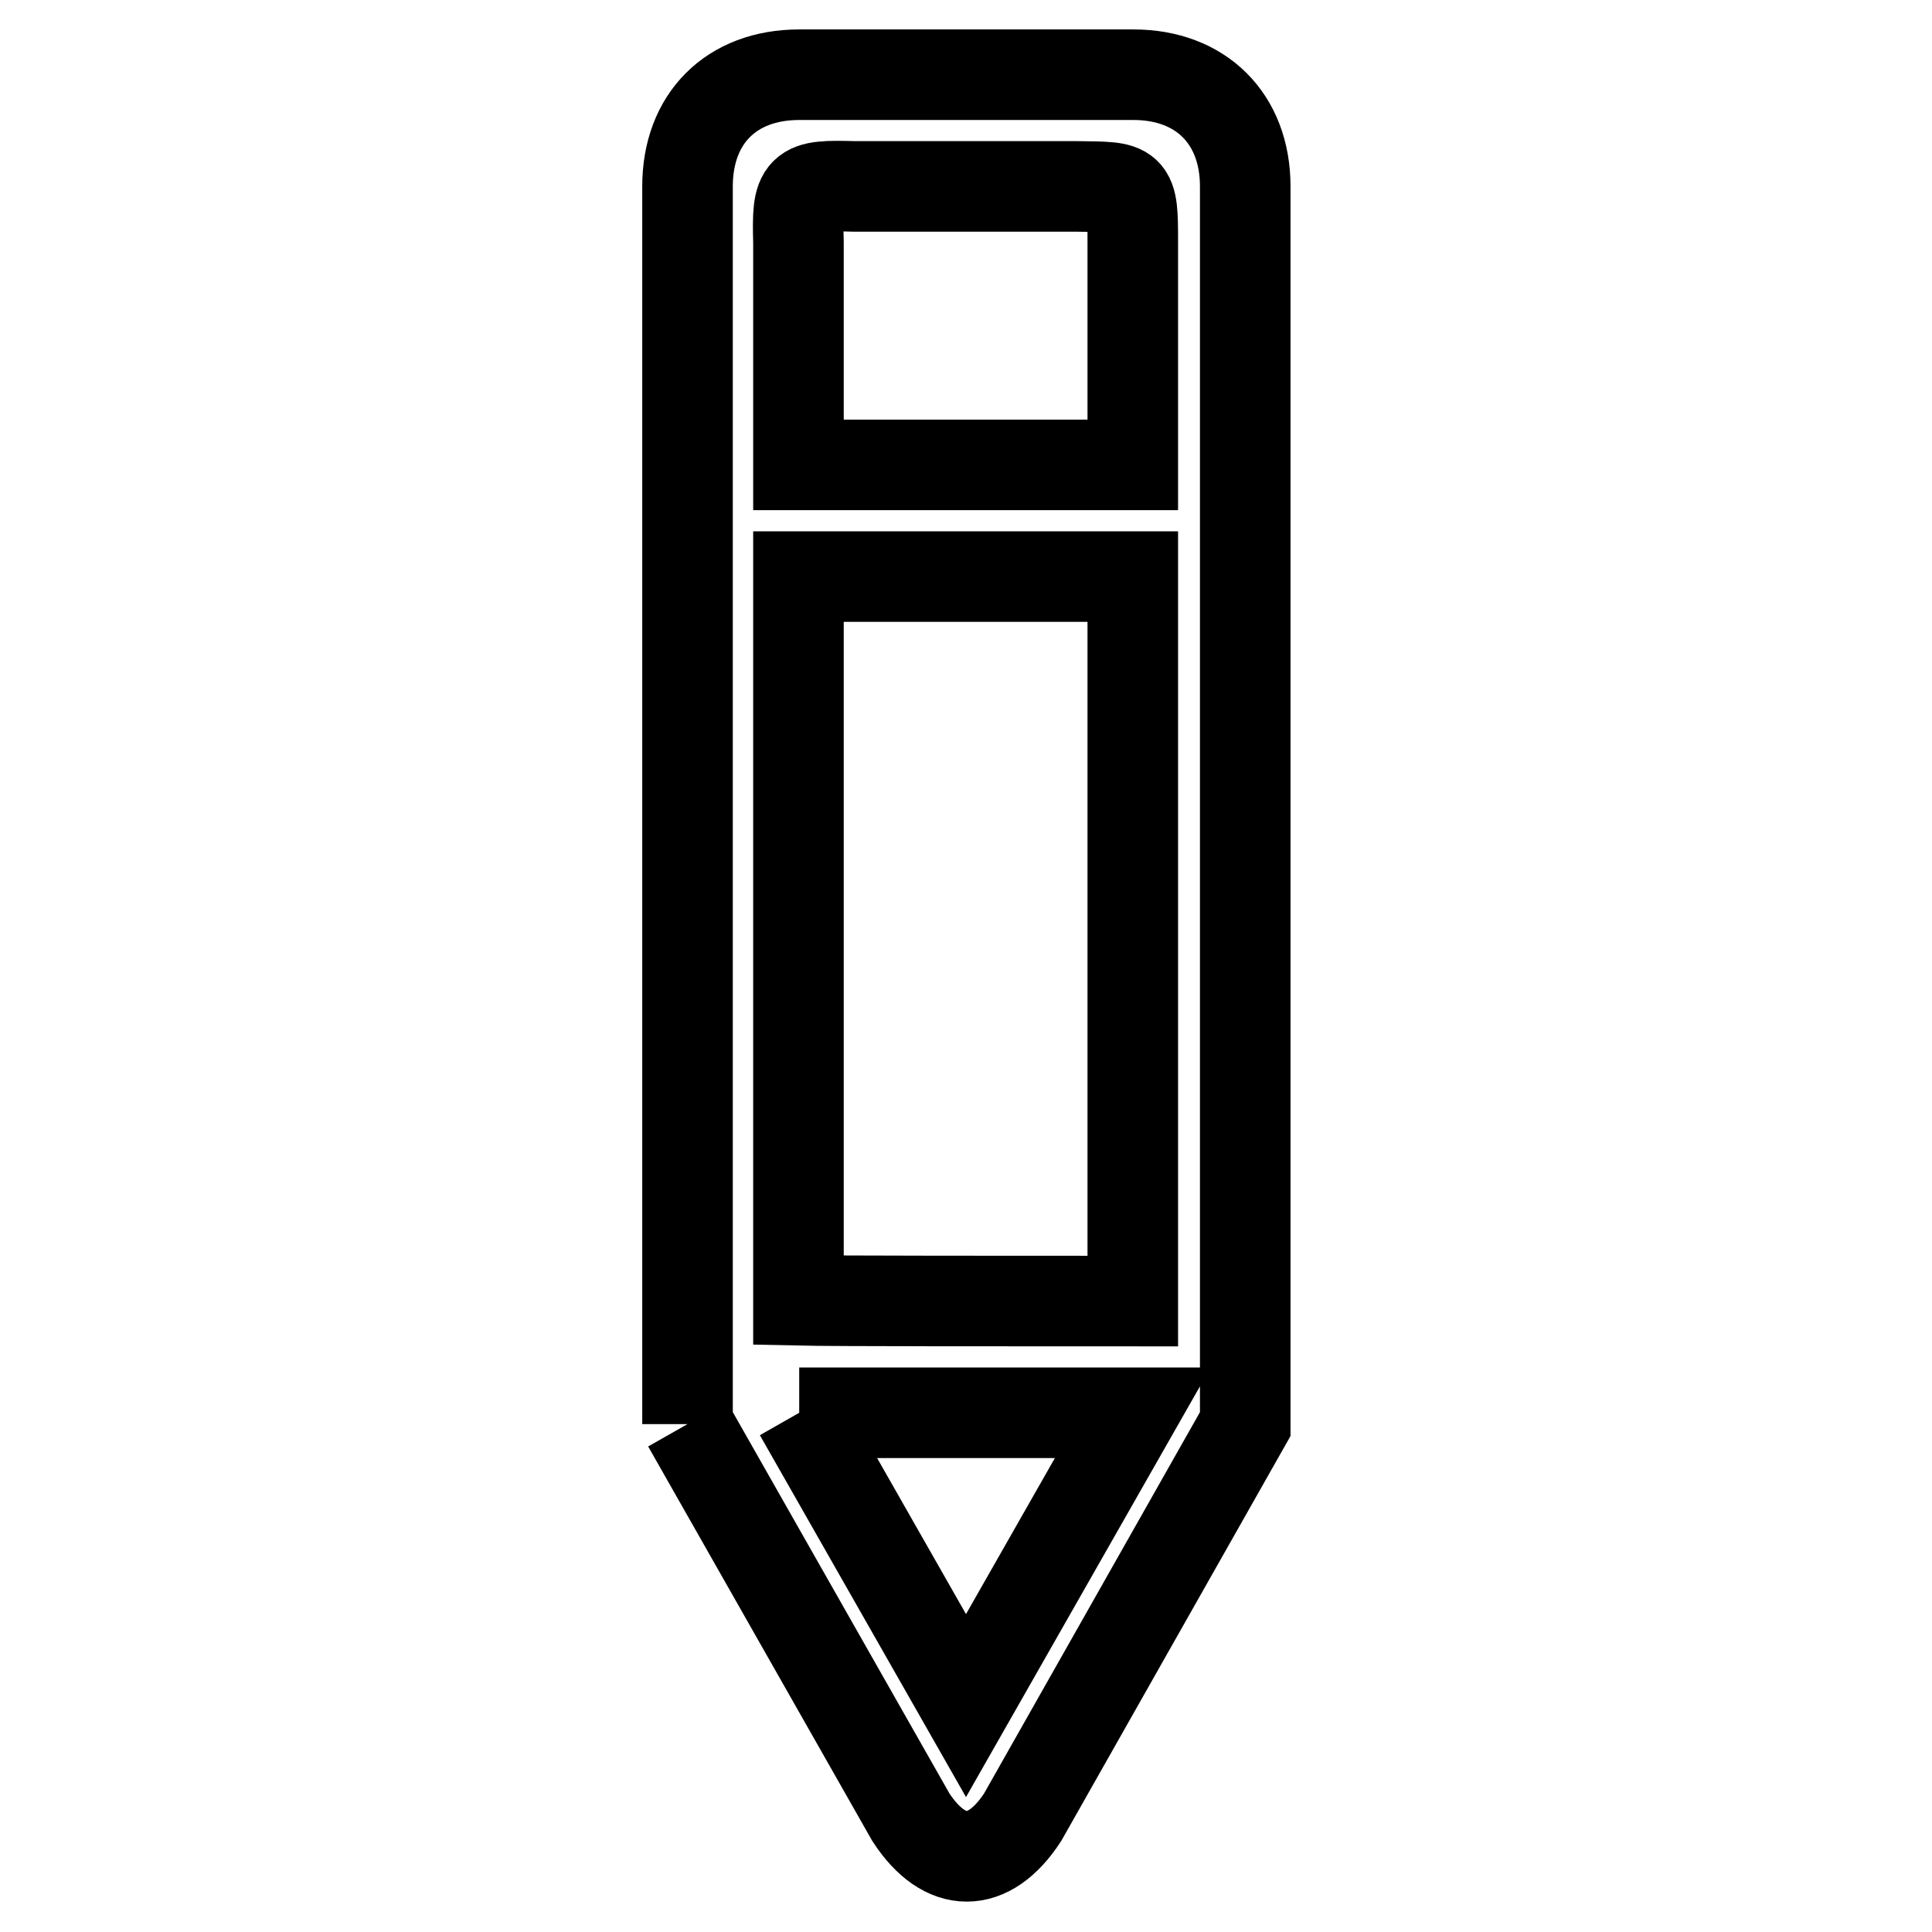 <?xml version="1.0" encoding="utf-8"?>
<!-- Svg Vector Icons : http://www.onlinewebfonts.com/icon -->
<!DOCTYPE svg PUBLIC "-//W3C//DTD SVG 1.1//EN" "http://www.w3.org/Graphics/SVG/1.1/DTD/svg11.dtd">
<svg version="1.1" xmlns="http://www.w3.org/2000/svg" xmlns:xlink="http://www.w3.org/1999/xlink" x="0px" y="0px" viewBox="0 0 256 256" enable-background="new 0 0 256 256" xml:space="preserve">
<g> <path stroke-width="12" fill-opacity="0" stroke="#000000"  d="M91.1,188.7v-164c0-9,5.8-14.8,14.8-14.8h44.3c8.9,0,14.8,5.8,14.8,14.8v164l-29.5,52.1 c-4.5,6.9-10.3,6.9-14.8,0L91.1,188.7 M105.9,187.2l22.1,38.8l22.1-38.8H105.9 M150.1,32.1c0-7.6-0.1-7.3-7.4-7.4h-29.5 c-7.2-0.2-7.6,0.1-7.4,7.4v29.5h44.3V32.1z M150.1,172.4V76.4h-44.3v95.9C110.2,172.4,135,172.4,150.1,172.4z"/></g>
</svg>